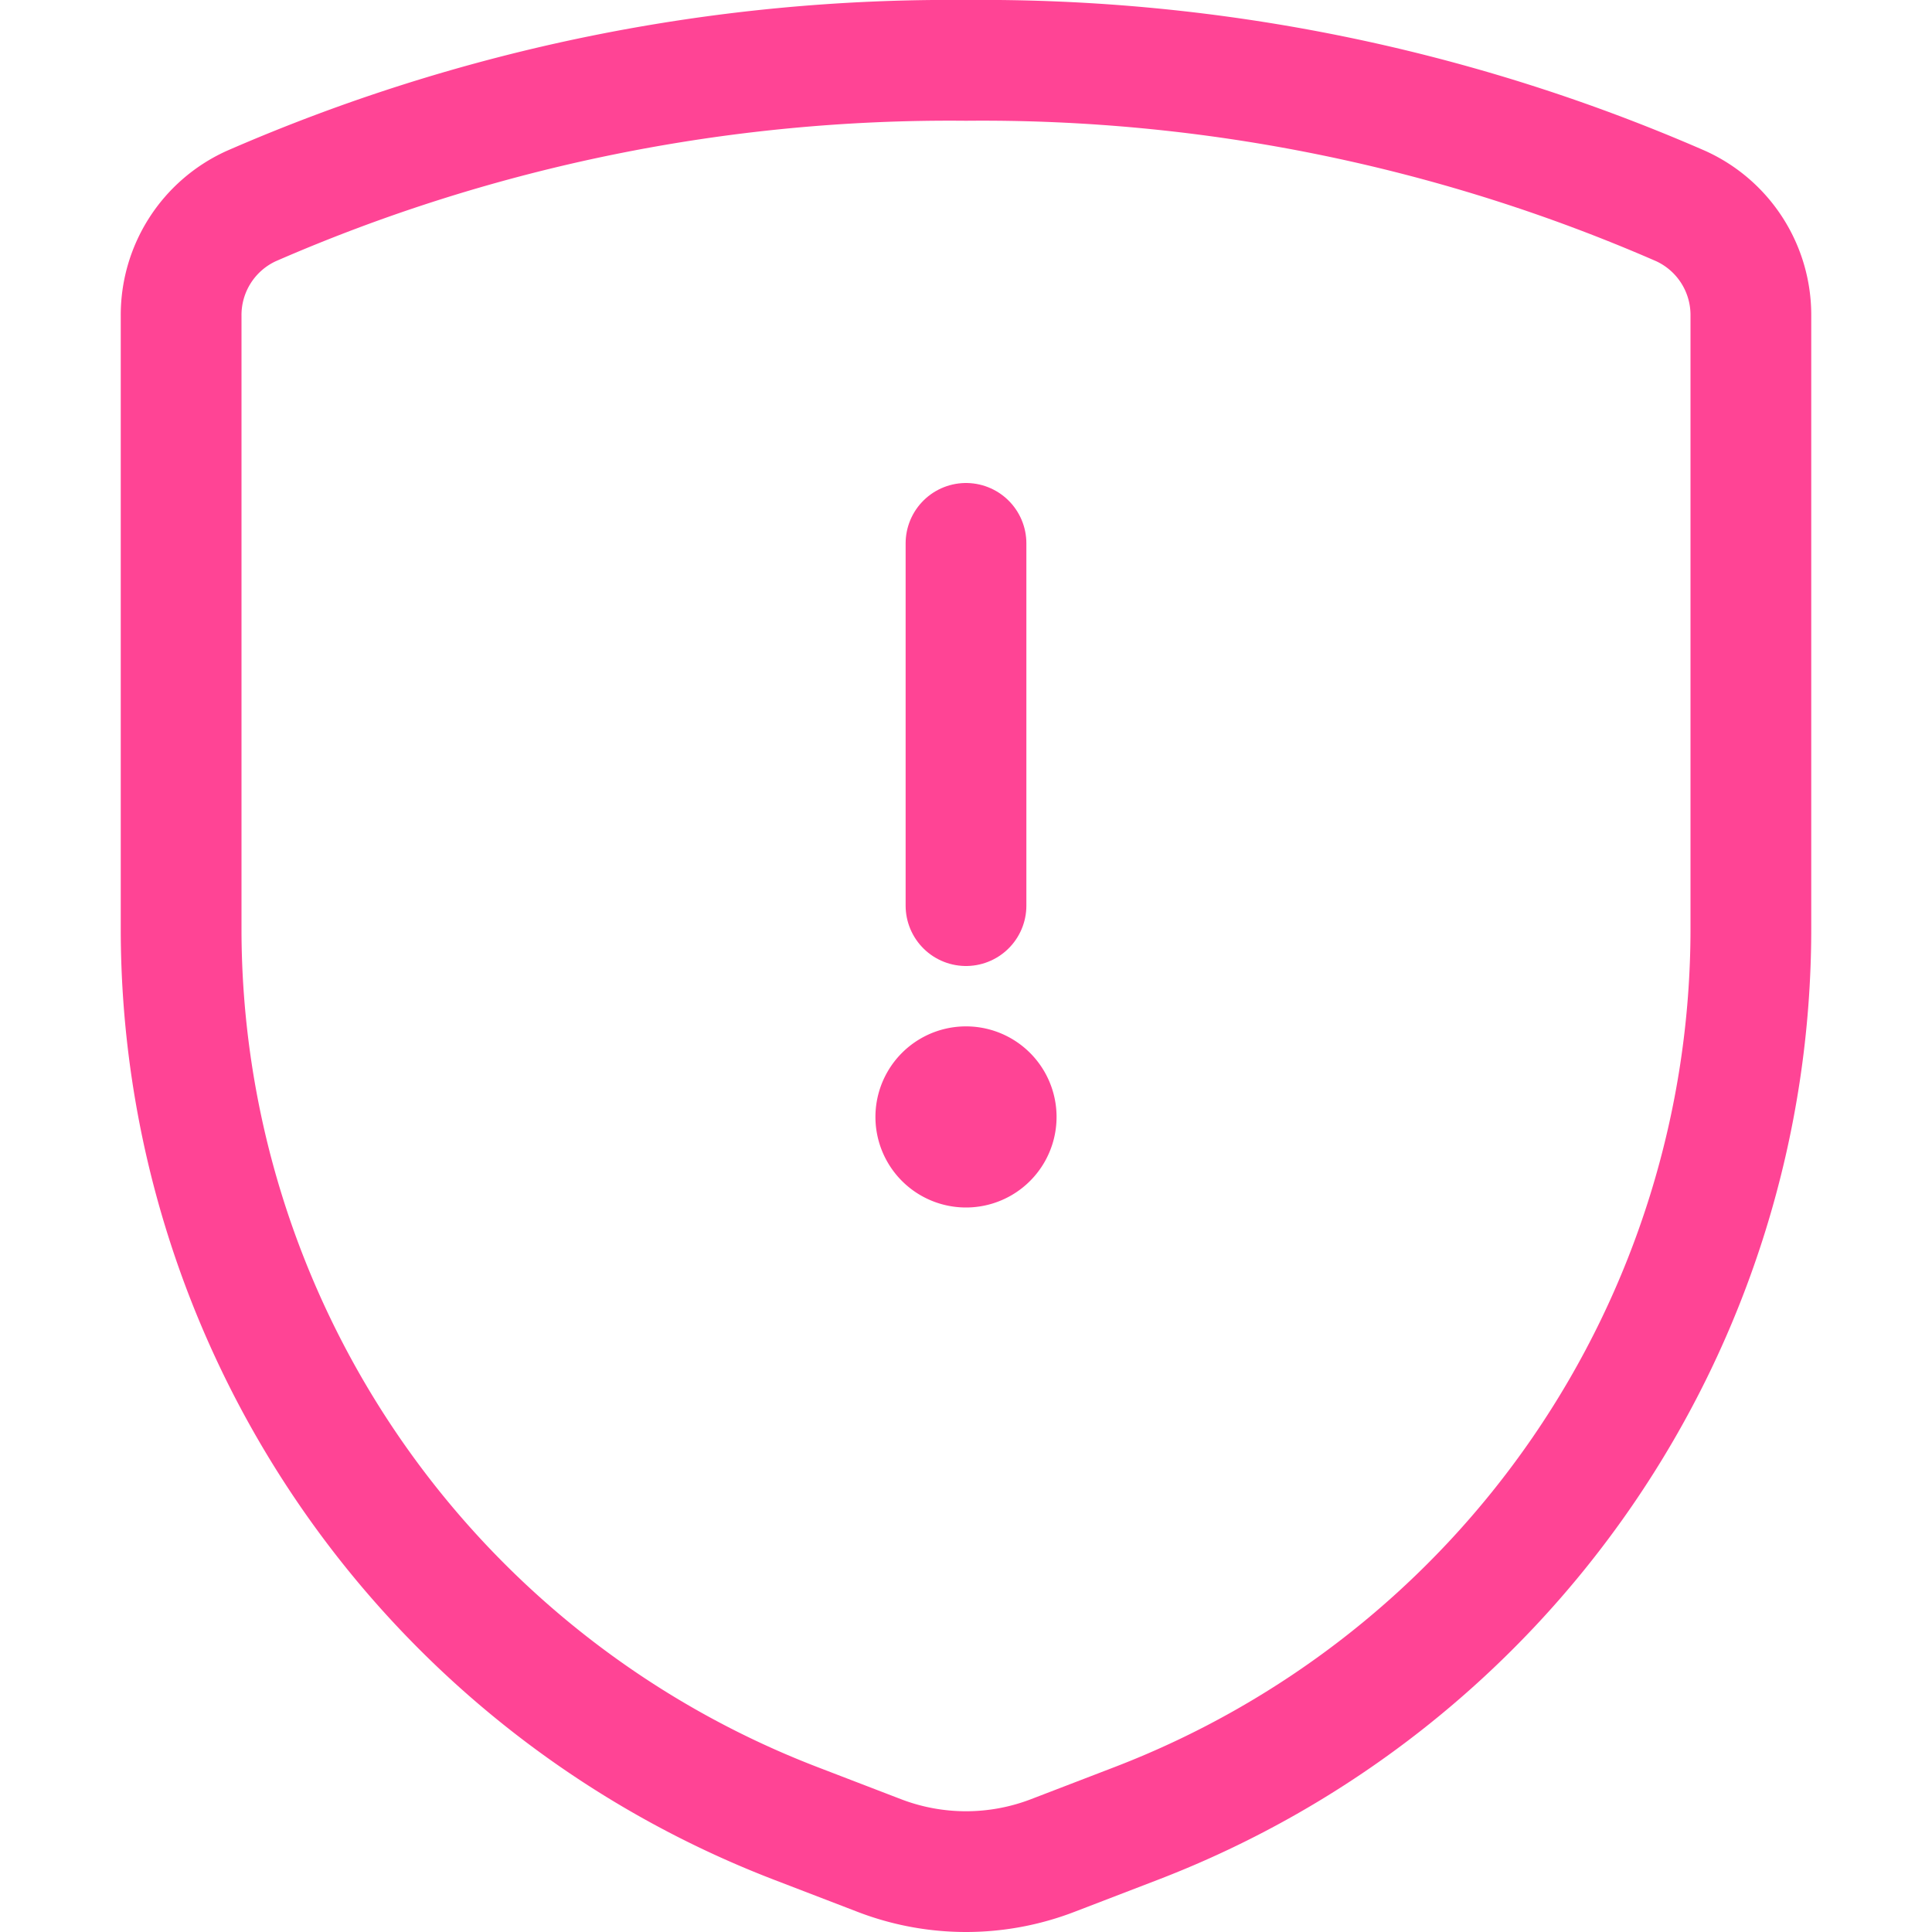 <svg xmlns="http://www.w3.org/2000/svg" fill="none" viewBox="0 0 24 24" id="Shield-Warning--Streamline-Streamline-3.0" height="24" width="24">
  <desc>
    Shield Warning Streamline Icon: https://streamlinehq.com
  </desc>
  <path stroke="#ff4495" stroke-linecap="round" stroke-linejoin="round" d="M2.25 3.923v7.614A11.907 11.907 0 0 0 9.882 22.65l1.041 0.4a3 3 0 0 0 2.154 0l1.041 -0.4a11.906 11.906 0 0 0 7.632 -11.113V3.923a1.487 1.487 0 0 0 -0.868 -1.362A21.7 21.7 0 0 0 12 0.75a21.7 21.7 0 0 0 -8.882 1.811 1.487 1.487 0 0 0 -0.868 1.362v0Z" stroke-width="1.5"></path>
  <path stroke="#ff4495" d="M12 14.25a0.375 0.375 0 0 1 0 -0.75" stroke-width="1.5"></path>
  <path stroke="#ff4495" d="M12 14.25a0.375 0.375 0 0 0 0 -0.75" stroke-width="1.5"></path>
  <path stroke="#ff4495" stroke-linecap="round" stroke-linejoin="round" d="M12 11.25v-4.5" stroke-width="1.5"></path>
</svg>